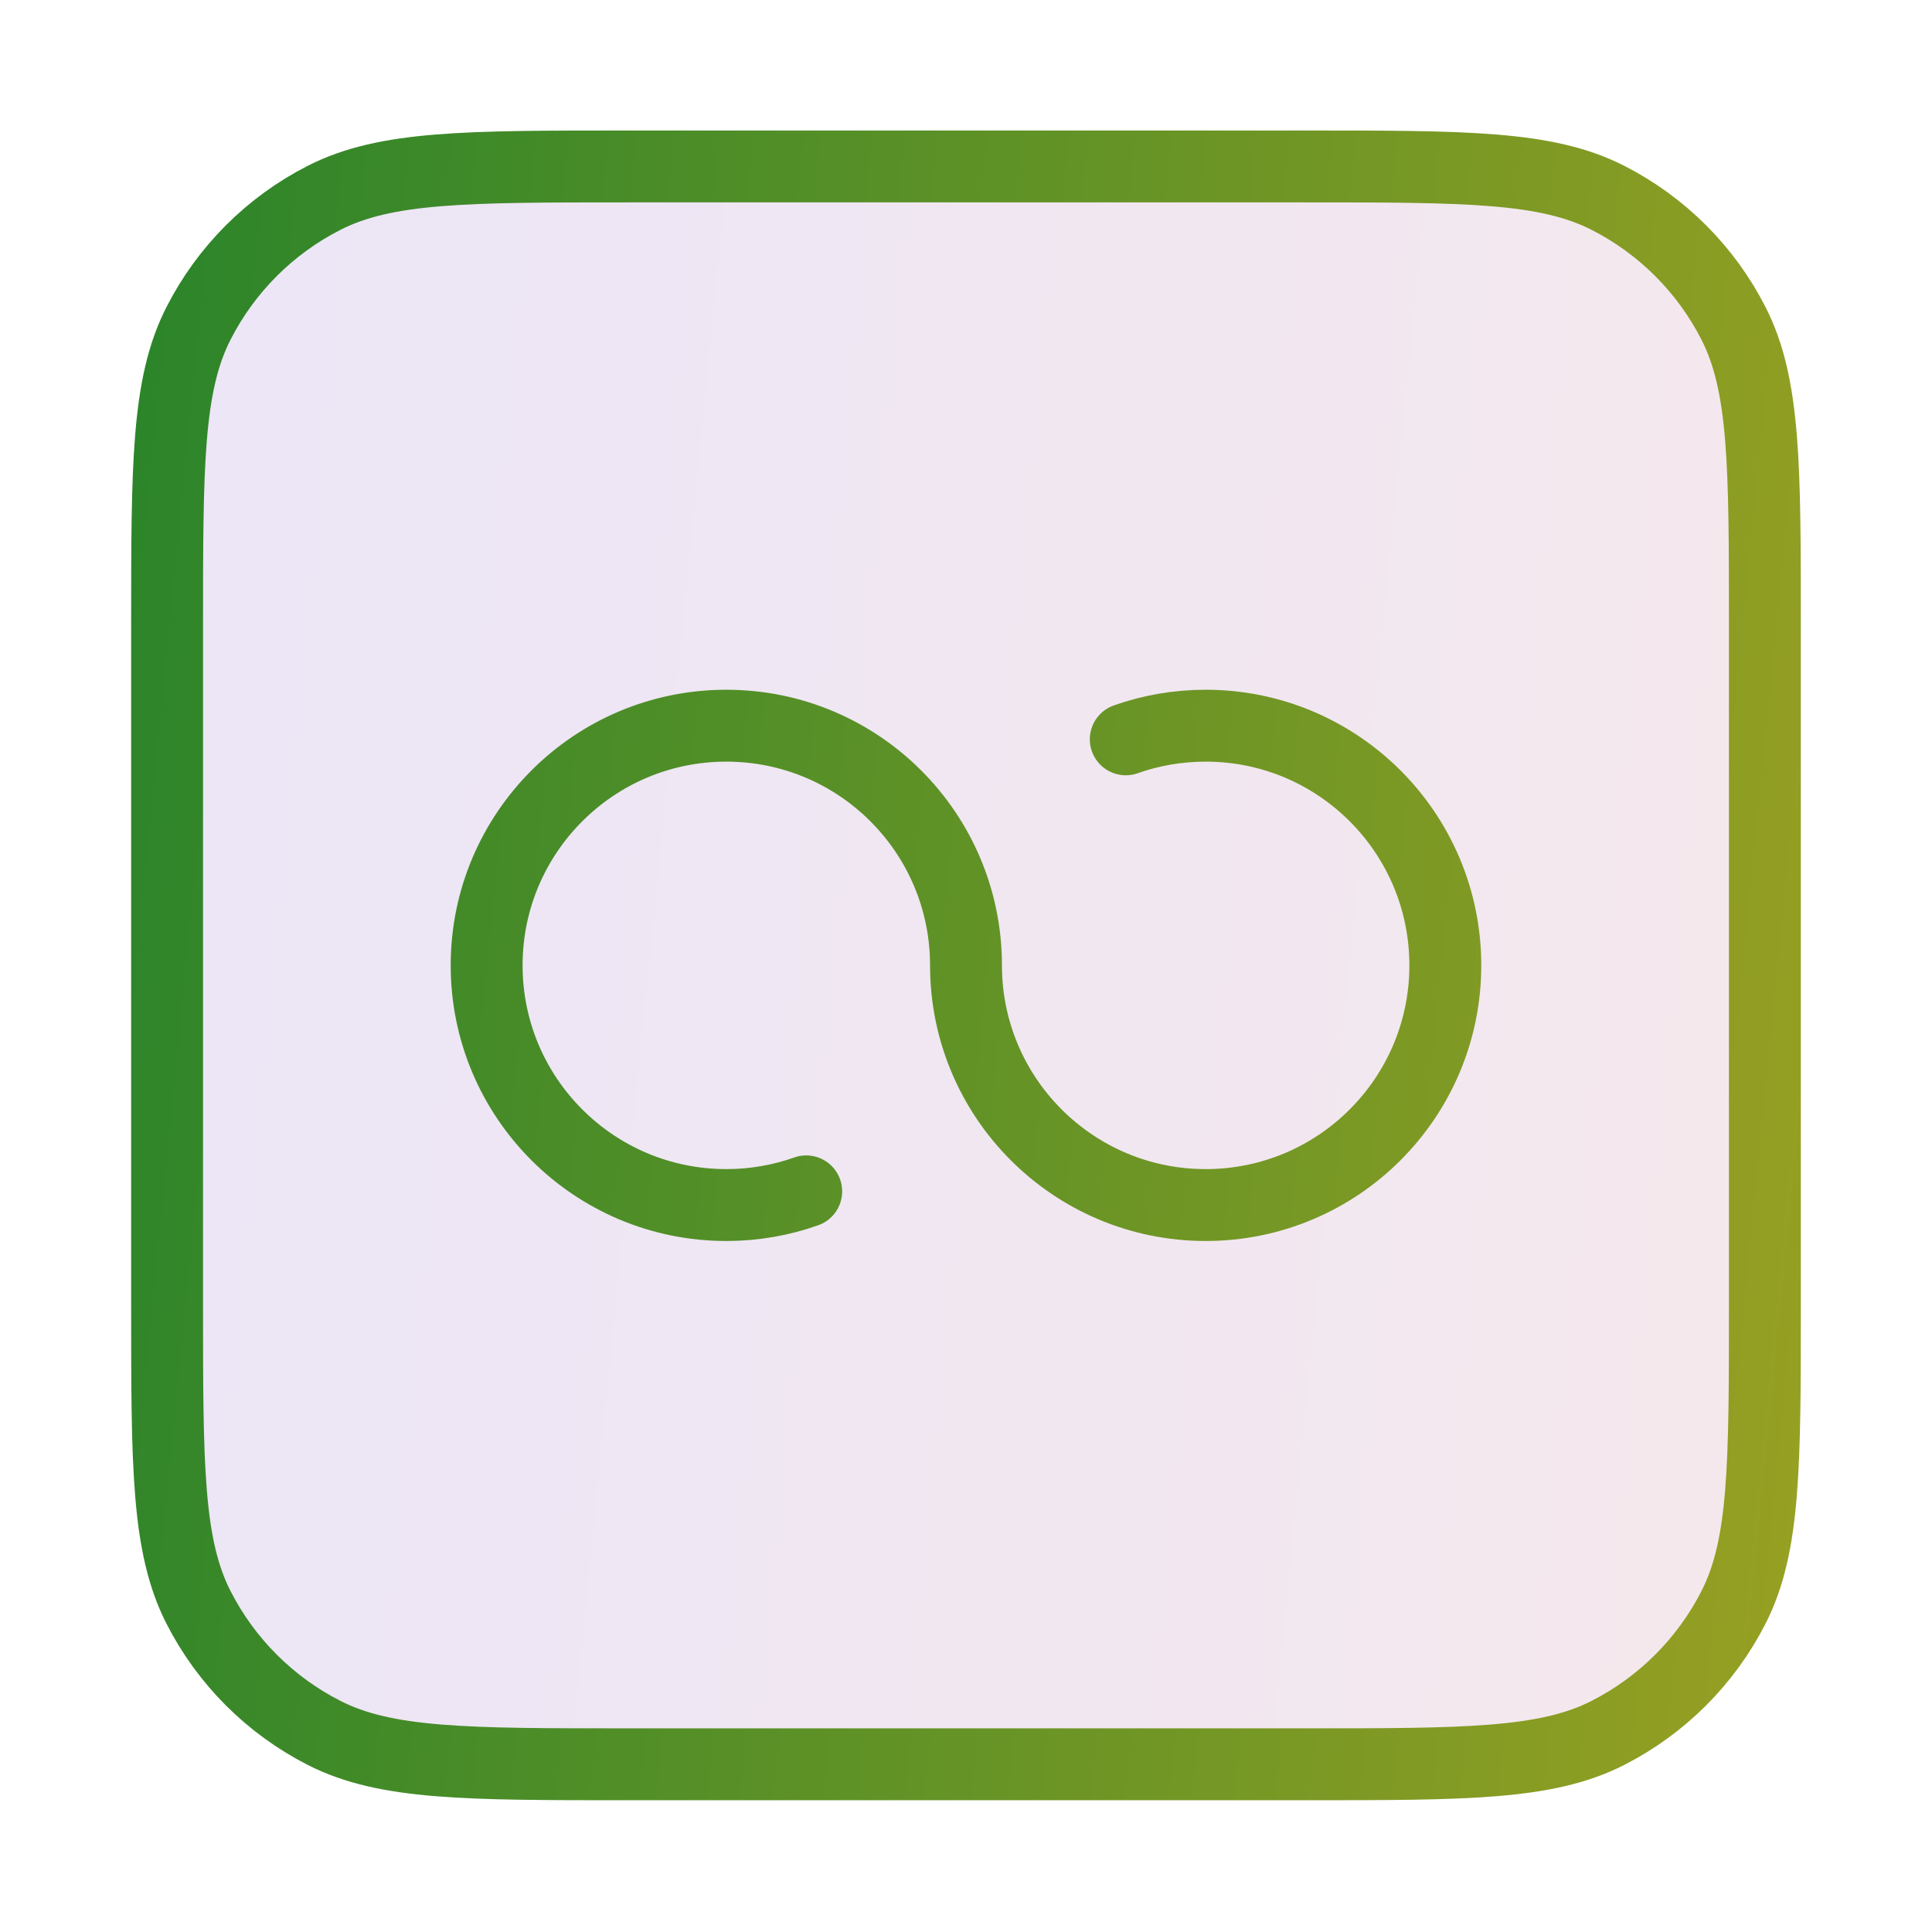 <svg width="52" height="52" viewBox="0 0 52 52" fill="none" xmlns="http://www.w3.org/2000/svg">
<path opacity="0.12" d="M39.761 4.48H12.238C7.963 4.48 4.497 7.946 4.497 12.221V39.744C4.497 44.02 7.963 47.485 12.238 47.485H39.761C44.037 47.485 47.502 44.02 47.502 39.744V12.221C47.502 7.946 44.037 4.48 39.761 4.48Z" fill="url(#paint0_linear_2044_599)"/>
<path d="M30.3 19.899C30.973 19.661 31.697 19.532 32.451 19.532C36.013 19.532 38.901 22.42 38.901 25.983C38.901 29.545 36.013 32.434 32.451 32.434C28.888 32.434 26 29.545 26 25.983C26 22.42 23.112 19.532 19.549 19.532C15.986 19.532 13.098 22.42 13.098 25.983C13.098 29.545 15.986 32.434 19.549 32.434C20.303 32.434 21.027 32.304 21.699 32.066M16.883 47.486H35.117C39.452 47.486 41.62 47.486 43.276 46.642C44.732 45.9 45.917 44.715 46.659 43.259C47.502 41.603 47.502 39.435 47.502 35.1V16.866C47.502 12.53 47.502 10.363 46.659 8.707C45.917 7.25 44.732 6.066 43.276 5.324C41.62 4.48 39.452 4.48 35.117 4.48H16.883C12.547 4.48 10.38 4.48 8.724 5.324C7.267 6.066 6.083 7.25 5.341 8.707C4.497 10.363 4.497 12.53 4.497 16.866V35.1C4.497 39.435 4.497 41.603 5.341 43.259C6.083 44.715 7.267 45.9 8.724 46.642C10.38 47.486 12.547 47.486 16.883 47.486Z" stroke="url(#paint1_linear_2044_599)" stroke-width="1.935" stroke-linecap="round" stroke-linejoin="round"/>
<defs>
<linearGradient id="paint0_linear_2044_599" x1="-12.981" y1="-13.127" x2="92.31" y2="-2.729" gradientUnits="userSpaceOnUse">
<stop stop-color="#4127DE"/>
<stop offset="1" stop-color="#EE5622"/>
</linearGradient>
<linearGradient id="paint1_linear_2044_599" x1="-12.981" y1="-13.127" x2="92.31" y2="-2.729" gradientUnits="userSpaceOnUse">
<stop stop-color="#027A2D"/>
<stop offset="1" stop-color="#EEB61C"/>
</linearGradient>
</defs>
</svg>
